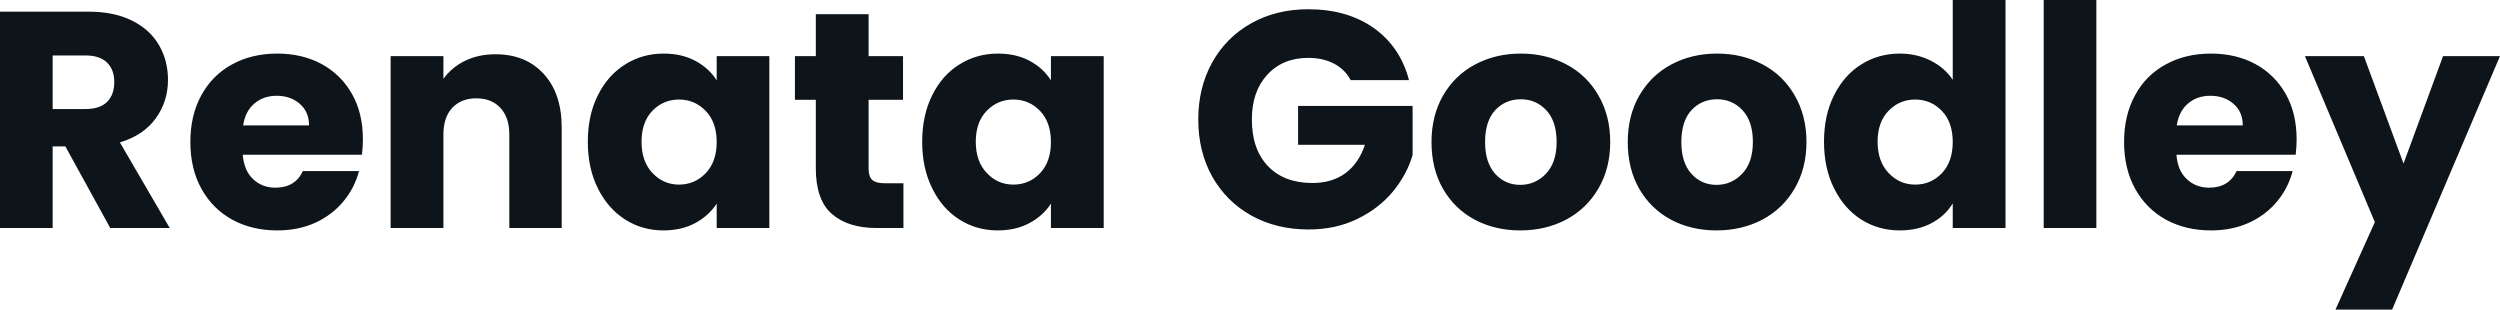 <svg fill="#0d141a" viewBox="0 0 186.622 23.115" height="100%" width="100%" xmlns="http://www.w3.org/2000/svg"><path preserveAspectRatio="none" d="M12.67 17.02L8.23 17.02L4.88 10.93L3.93 10.93L3.93 17.02L0 17.02L0 0.87L6.60 0.87Q8.51 0.87 9.86 1.54Q11.20 2.21 11.87 3.37Q12.54 4.53 12.54 5.96L12.54 5.96Q12.54 7.57 11.63 8.83Q10.72 10.10 8.95 10.63L8.95 10.63L12.67 17.02ZM3.93 4.14L3.93 8.14L6.37 8.14Q7.45 8.14 7.99 7.61Q8.53 7.08 8.53 6.12L8.53 6.12Q8.53 5.20 7.99 4.67Q7.45 4.14 6.37 4.14L6.37 4.14L3.93 4.14ZM27.09 10.40Q27.09 10.95 27.02 11.55L27.02 11.55L18.12 11.55Q18.22 12.74 18.89 13.37Q19.57 14.01 20.56 14.01L20.56 14.01Q22.03 14.01 22.61 12.77L22.61 12.77L26.80 12.77Q26.47 14.03 25.63 15.04Q24.79 16.05 23.53 16.63Q22.26 17.20 20.70 17.20L20.70 17.20Q18.81 17.20 17.34 16.40Q15.87 15.59 15.04 14.10Q14.21 12.60 14.21 10.60L14.21 10.60Q14.21 8.60 15.03 7.11Q15.85 5.61 17.32 4.81Q18.79 4.00 20.70 4.00L20.70 4.00Q22.56 4.00 24.01 4.78Q25.46 5.57 26.28 7.02Q27.09 8.46 27.09 10.40L27.09 10.40ZM18.15 9.36L23.07 9.36Q23.07 8.35 22.38 7.75Q21.69 7.15 20.65 7.15L20.65 7.15Q19.66 7.15 18.99 7.73Q18.31 8.30 18.15 9.36L18.15 9.36ZM36.98 4.05Q39.24 4.05 40.58 5.51Q41.93 6.97 41.93 9.52L41.93 9.52L41.93 17.02L38.02 17.02L38.02 10.05Q38.02 8.76 37.35 8.05Q36.69 7.34 35.56 7.34L35.56 7.34Q34.43 7.34 33.76 8.05Q33.10 8.76 33.10 10.05L33.10 10.05L33.10 17.02L29.16 17.02L29.16 4.19L33.10 4.19L33.10 5.89Q33.70 5.04 34.71 4.54Q35.72 4.05 36.98 4.05L36.98 4.05ZM43.88 10.58Q43.88 8.60 44.63 7.11Q45.38 5.61 46.67 4.81Q47.95 4.00 49.54 4.00L49.54 4.00Q50.90 4.00 51.92 4.55Q52.95 5.11 53.50 6.00L53.50 6.00L53.50 4.19L57.43 4.19L57.43 17.02L53.50 17.02L53.50 15.20Q52.92 16.10 51.90 16.65Q50.88 17.20 49.52 17.20L49.52 17.20Q47.95 17.20 46.67 16.39Q45.38 15.57 44.63 14.06Q43.88 12.56 43.88 10.58L43.88 10.58ZM53.50 10.60Q53.50 9.13 52.68 8.28Q51.86 7.43 50.69 7.43L50.69 7.43Q49.52 7.43 48.70 8.27Q47.89 9.11 47.89 10.58L47.89 10.58Q47.89 12.05 48.70 12.91Q49.52 13.78 50.69 13.78L50.69 13.78Q51.86 13.78 52.68 12.93Q53.50 12.07 53.50 10.60L53.50 10.60ZM66.03 13.68L67.44 13.68L67.44 17.02L65.43 17.02Q63.30 17.02 62.10 15.97Q60.90 14.93 60.90 12.56L60.90 12.56L60.90 7.45L59.34 7.45L59.34 4.19L60.90 4.19L60.90 1.06L64.84 1.06L64.84 4.19L67.41 4.19L67.41 7.45L64.84 7.45L64.84 12.60Q64.84 13.18 65.11 13.43Q65.39 13.68 66.03 13.68L66.03 13.68ZM68.84 10.58Q68.84 8.60 69.59 7.11Q70.33 5.61 71.62 4.81Q72.91 4.00 74.50 4.00L74.50 4.00Q75.85 4.00 76.88 4.55Q77.90 5.11 78.45 6.00L78.45 6.00L78.45 4.19L82.39 4.19L82.39 17.02L78.45 17.02L78.45 15.20Q77.88 16.10 76.85 16.65Q75.83 17.20 74.47 17.20L74.47 17.20Q72.91 17.20 71.62 16.39Q70.33 15.57 69.59 14.06Q68.84 12.56 68.84 10.58L68.84 10.58ZM78.45 10.60Q78.45 9.13 77.64 8.28Q76.82 7.43 75.65 7.43L75.65 7.43Q74.47 7.43 73.66 8.27Q72.84 9.11 72.84 10.58L72.84 10.58Q72.84 12.05 73.66 12.91Q74.47 13.78 75.65 13.78L75.65 13.78Q76.82 13.78 77.64 12.93Q78.45 12.07 78.45 10.60L78.45 10.60ZM105.18 5.98L100.83 5.98Q100.39 5.17 99.58 4.75Q98.76 4.32 97.66 4.32L97.66 4.32Q95.75 4.32 94.60 5.58Q93.45 6.83 93.45 8.92L93.45 8.92Q93.45 11.15 94.66 12.41Q95.86 13.66 97.98 13.66L97.98 13.66Q99.43 13.66 100.43 12.93Q101.43 12.19 101.89 10.81L101.89 10.81L96.90 10.81L96.90 7.91L105.45 7.91L105.45 11.57Q105.02 13.04 103.97 14.31Q102.92 15.57 101.31 16.35Q99.70 17.13 97.68 17.13L97.68 17.13Q95.29 17.13 93.41 16.09Q91.54 15.04 90.49 13.18Q89.45 11.32 89.45 8.92L89.45 8.92Q89.45 6.53 90.49 4.66Q91.54 2.78 93.40 1.74Q95.27 0.69 97.66 0.69L97.66 0.69Q100.56 0.69 102.55 2.09Q104.53 3.50 105.18 5.98L105.18 5.98ZM113.48 17.20Q111.60 17.20 110.09 16.40Q108.58 15.59 107.72 14.10Q106.86 12.60 106.86 10.60L106.86 10.60Q106.86 8.63 107.73 7.12Q108.61 5.61 110.12 4.81Q111.64 4.00 113.53 4.00L113.53 4.00Q115.41 4.00 116.93 4.81Q118.45 5.61 119.32 7.12Q120.20 8.63 120.20 10.60L120.20 10.60Q120.20 12.58 119.31 14.09Q118.43 15.59 116.90 16.40Q115.37 17.20 113.48 17.20L113.48 17.20ZM113.48 13.80Q114.61 13.80 115.40 12.97Q116.20 12.14 116.20 10.60L116.20 10.60Q116.20 9.06 115.43 8.23Q114.66 7.41 113.53 7.41L113.53 7.41Q112.38 7.41 111.62 8.22Q110.86 9.04 110.86 10.60L110.86 10.60Q110.86 12.14 111.61 12.97Q112.36 13.80 113.48 13.80L113.48 13.80ZM128.13 17.20Q126.25 17.20 124.74 16.40Q123.23 15.59 122.37 14.10Q121.51 12.60 121.51 10.60L121.51 10.60Q121.51 8.63 122.38 7.12Q123.26 5.61 124.77 4.81Q126.29 4.00 128.18 4.00L128.18 4.00Q130.06 4.00 131.58 4.81Q133.10 5.61 133.97 7.12Q134.85 8.63 134.85 10.60L134.85 10.60Q134.85 12.58 133.96 14.09Q133.08 15.59 131.55 16.40Q130.02 17.20 128.13 17.20L128.13 17.20ZM128.13 13.80Q129.26 13.80 130.05 12.97Q130.85 12.14 130.85 10.60L130.85 10.60Q130.85 9.06 130.08 8.23Q129.31 7.41 128.18 7.41L128.18 7.41Q127.03 7.41 126.27 8.22Q125.51 9.04 125.51 10.60L125.51 10.60Q125.51 12.14 126.26 12.97Q127.01 13.80 128.13 13.80L128.13 13.80ZM136.16 10.58Q136.16 8.60 136.91 7.11Q137.66 5.61 138.94 4.81Q140.23 4.00 141.82 4.00L141.82 4.00Q143.08 4.00 144.13 4.53Q145.18 5.06 145.77 5.96L145.77 5.96L145.77 0L149.71 0L149.71 17.02L145.77 17.02L145.77 15.18Q145.22 16.10 144.20 16.65Q143.17 17.20 141.82 17.20L141.82 17.20Q140.23 17.20 138.94 16.39Q137.66 15.57 136.91 14.06Q136.16 12.56 136.16 10.58L136.16 10.58ZM145.77 10.60Q145.77 9.13 144.96 8.28Q144.14 7.43 142.97 7.43L142.97 7.43Q141.79 7.43 140.98 8.27Q140.16 9.11 140.16 10.58L140.16 10.58Q140.16 12.05 140.98 12.91Q141.79 13.78 142.97 13.78L142.97 13.78Q144.14 13.78 144.96 12.93Q145.77 12.07 145.77 10.60L145.77 10.60ZM152.56 0L156.49 0L156.49 17.02L152.56 17.02L152.56 0ZM171.44 10.40Q171.44 10.95 171.37 11.55L171.37 11.55L162.47 11.55Q162.56 12.74 163.24 13.37Q163.92 14.01 164.91 14.01L164.91 14.01Q166.38 14.01 166.96 12.77L166.96 12.77L171.14 12.77Q170.82 14.03 169.98 15.04Q169.14 16.05 167.88 16.63Q166.61 17.20 165.05 17.20L165.05 17.20Q163.16 17.20 161.69 16.40Q160.22 15.59 159.39 14.10Q158.56 12.60 158.56 10.60L158.56 10.60Q158.56 8.60 159.38 7.11Q160.19 5.61 161.67 4.81Q163.14 4.00 165.05 4.00L165.05 4.00Q166.91 4.00 168.36 4.78Q169.81 5.57 170.63 7.02Q171.44 8.46 171.44 10.40L171.44 10.40ZM162.49 9.36L167.42 9.36Q167.42 8.35 166.73 7.75Q166.04 7.15 165.00 7.15L165.00 7.15Q164.01 7.15 163.33 7.73Q162.66 8.30 162.49 9.36L162.49 9.36ZM182.37 4.19L186.62 4.19L178.57 23.11L174.34 23.11L177.28 16.58L172.06 4.19L176.46 4.19L179.42 12.21L182.37 4.19Z"></path></svg>